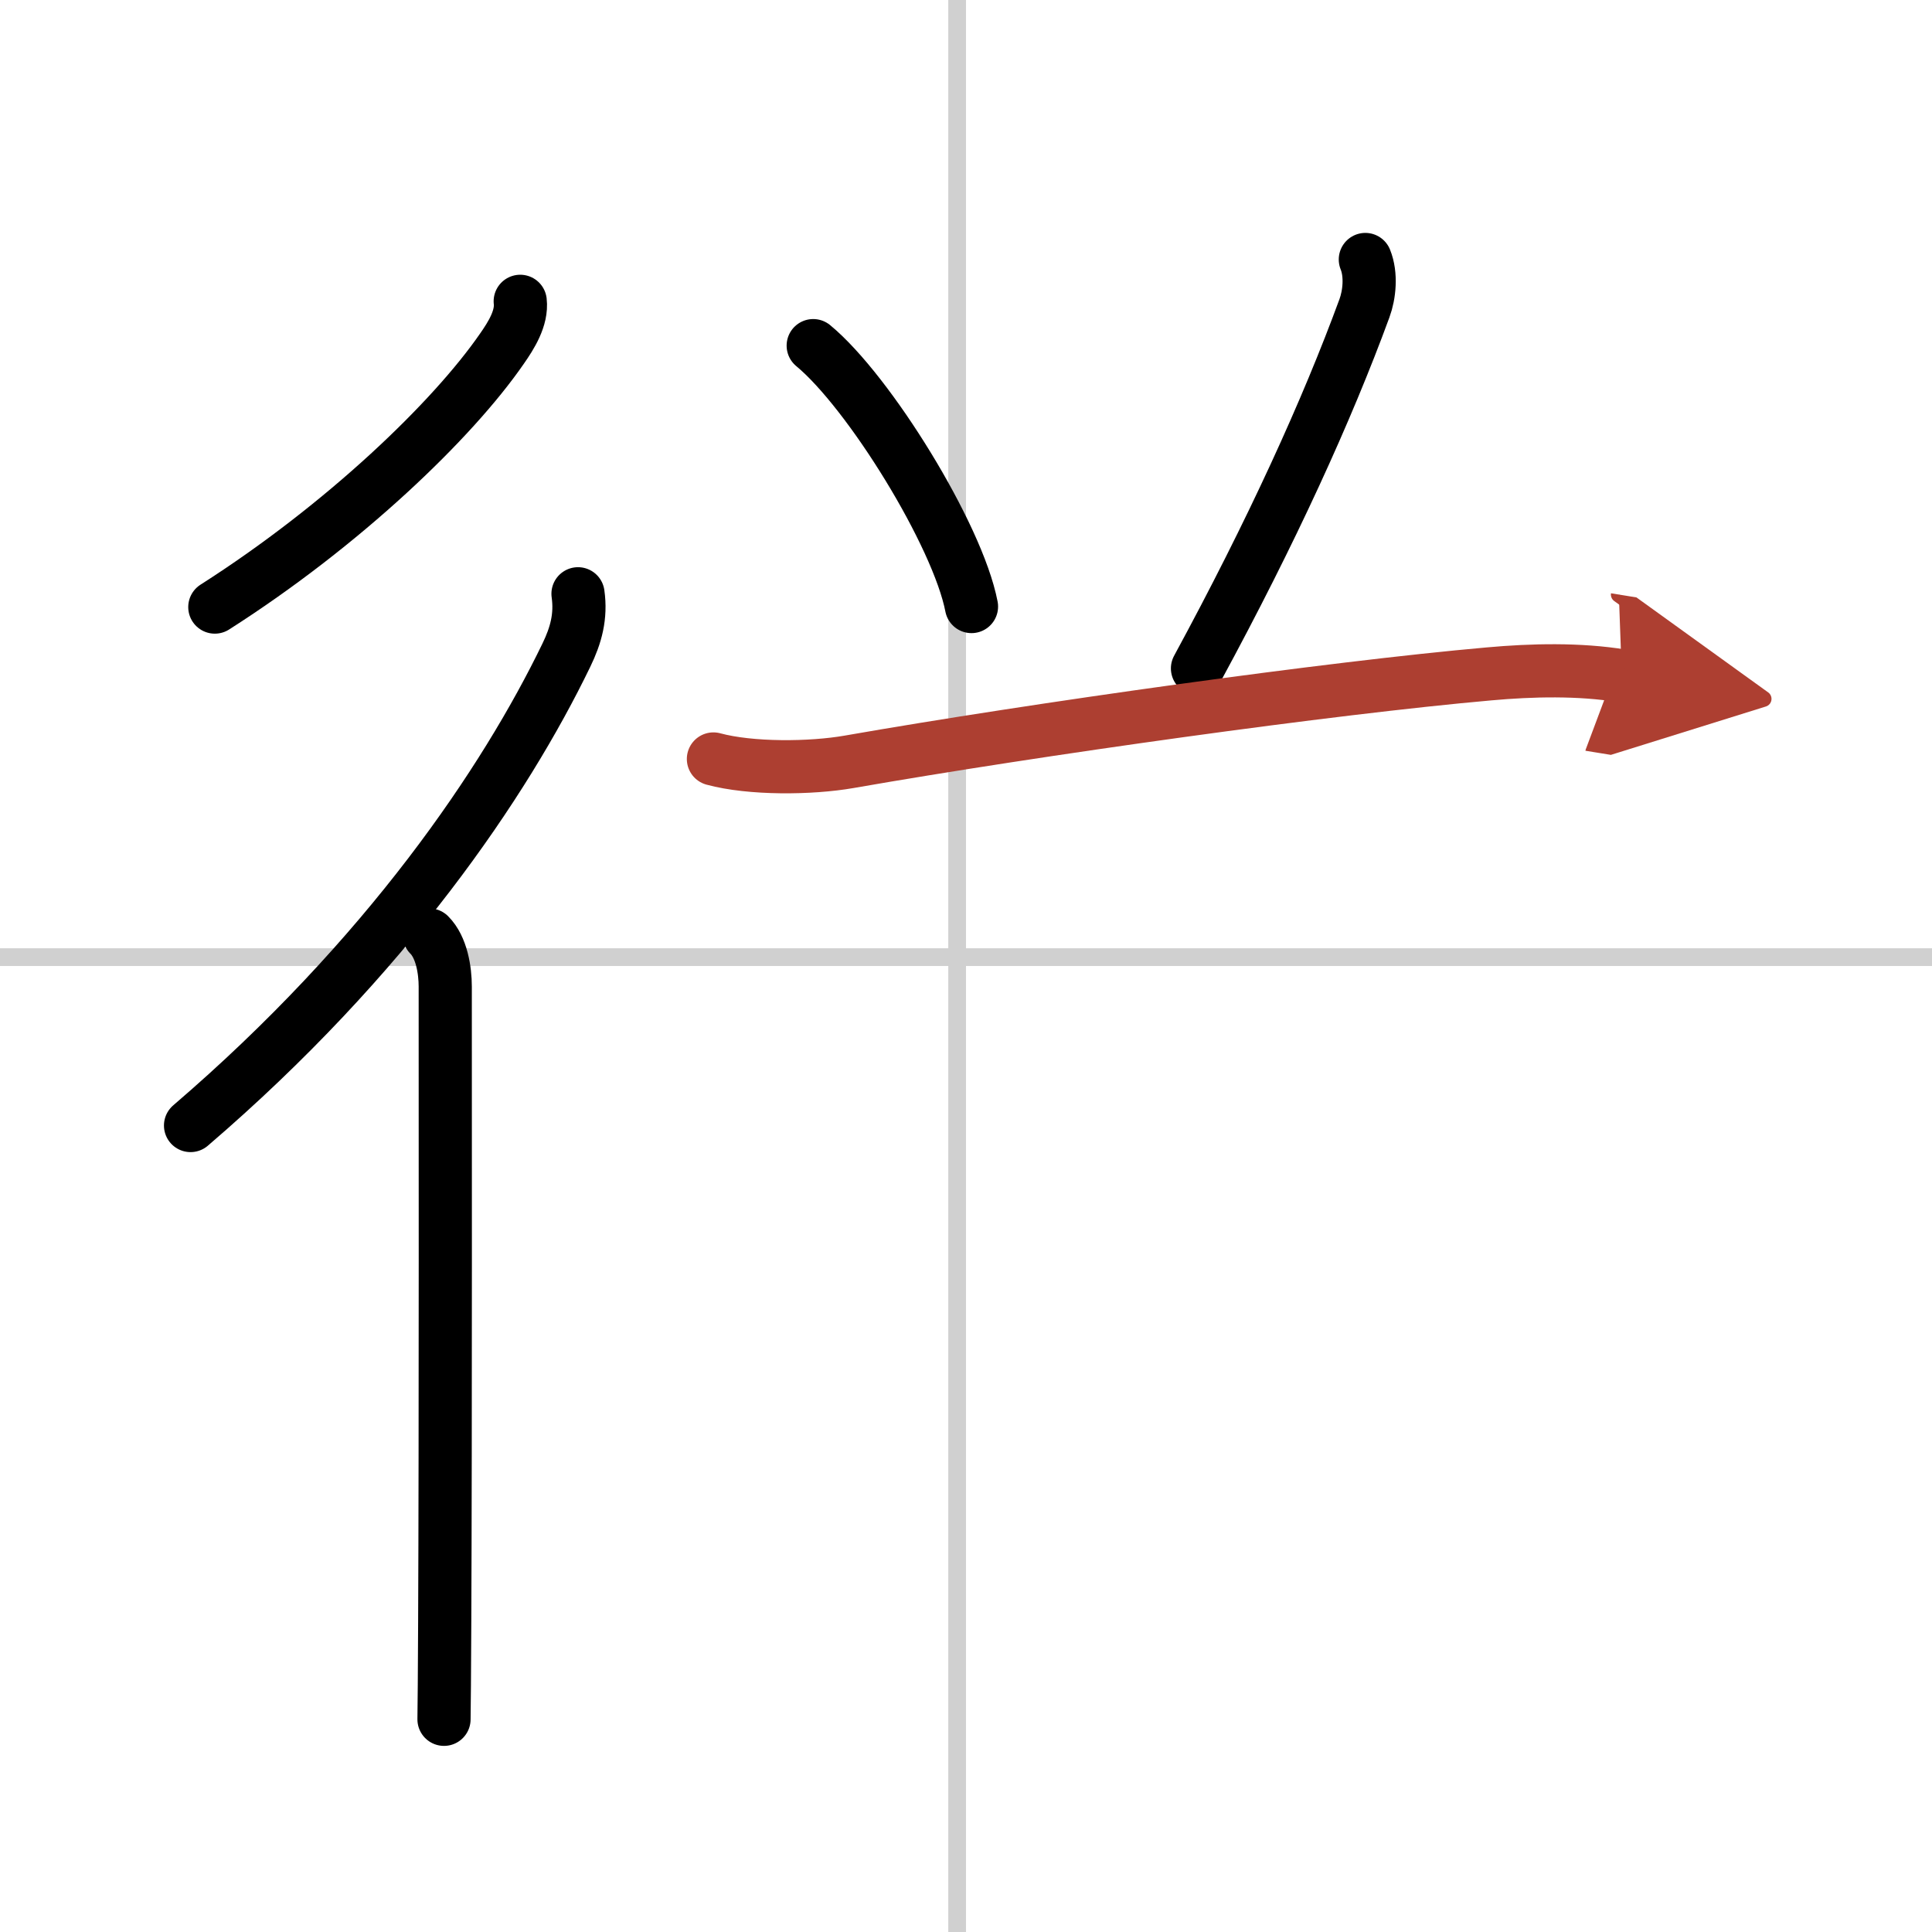 <svg width="400" height="400" viewBox="0 0 109 109" xmlns="http://www.w3.org/2000/svg"><defs><marker id="a" markerWidth="4" orient="auto" refX="1" refY="5" viewBox="0 0 10 10"><polyline points="0 0 10 5 0 10 1 5" fill="#ad3f31" stroke="#ad3f31"/></marker></defs><g fill="none" stroke="#000" stroke-linecap="round" stroke-linejoin="round" stroke-width="3"><rect width="100%" height="100%" fill="#fff" stroke="#fff"/><line x1="54" x2="54" y2="109" stroke="#d0d0d0" stroke-width="1"/><line x2="109" y1="54" y2="54" stroke="#d0d0d0" stroke-width="1"/><path d="m29.35 17c0.11 0.95-0.52 1.94-1.03 2.67-2.78 4.03-8.94 9.95-16.2 14.58"/><path d="m32.61 33.5c0.18 1.27-0.11 2.34-0.66 3.47-3.45 7.13-10.11 17.02-21.2 26.53"/><path d="m24.22 52.75c0.7 0.7 0.9 2 0.9 2.91 0 3.59 0.02 25.51-0.03 35.84-0.01 2.83-0.03 4.85-0.04 5.5"/><path d="m45.88 19.5c3.15 2.6 8.15 10.68 8.93 14.72"/><path d="m77.03 14.64c0.35 0.86 0.23 1.99-0.05 2.75-2.1 5.73-5.23 12.6-9.42 20.32"/><path d="m40.25 42.82c2.1 0.57 5.49 0.54 7.66 0.16 10.59-1.85 27.15-4.17 36.1-4.96 2.43-0.22 5.09-0.28 7.49 0.11" marker-end="url(#a)" stroke="#ad3f31"/></g></svg>
